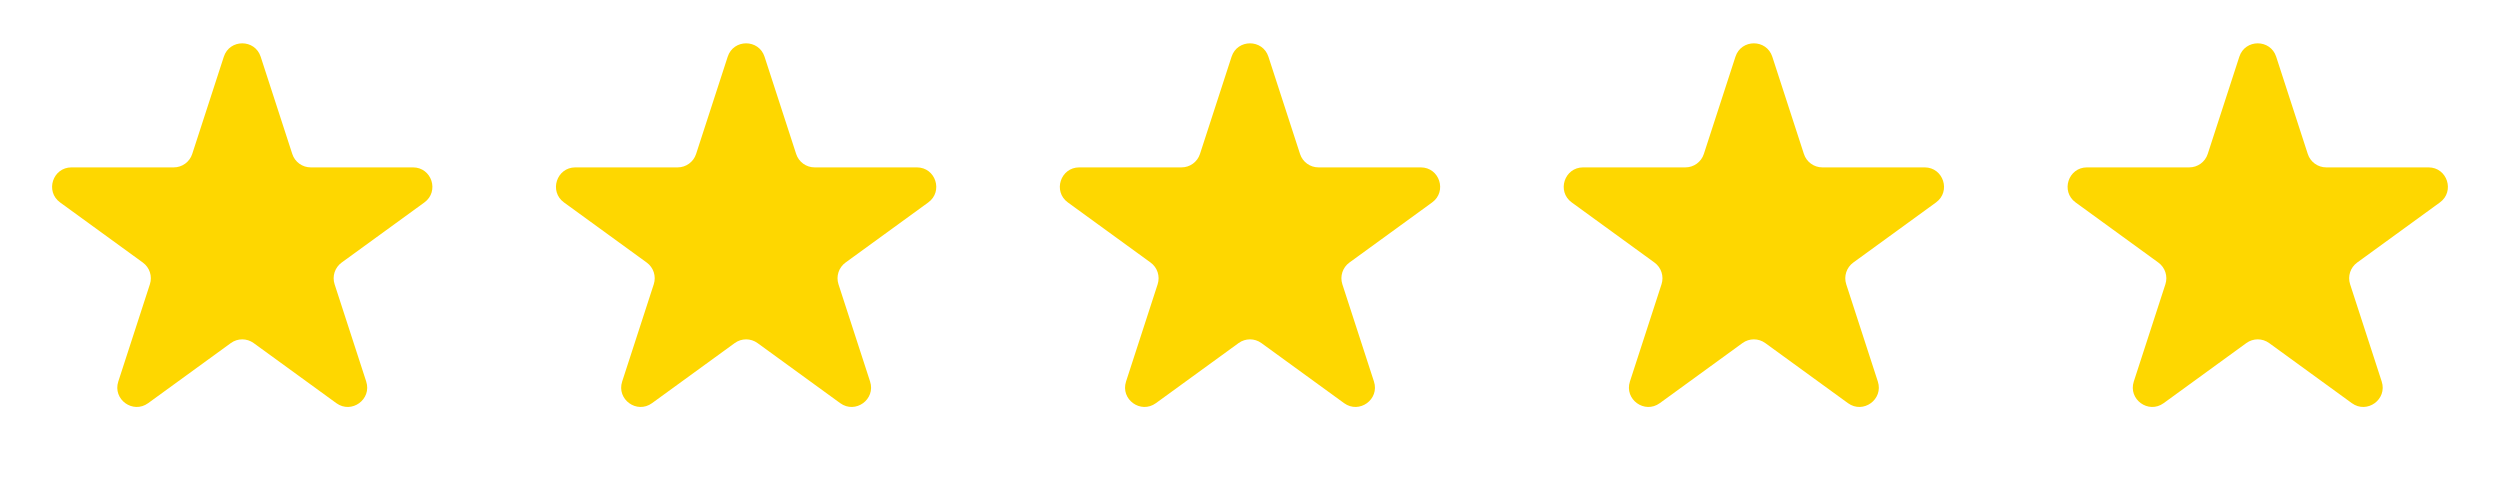 <svg xmlns="http://www.w3.org/2000/svg" width="129" height="25" viewBox="0 0 129 25" fill="none"><path d="M13.451 2.927C13.152 2.006 11.848 2.006 11.549 2.927L9.918 7.946C9.784 8.358 9.4 8.637 8.967 8.637H3.689C2.721 8.637 2.318 9.877 3.102 10.446L7.371 13.548C7.722 13.803 7.868 14.254 7.735 14.666L6.104 19.686C5.804 20.607 6.859 21.373 7.643 20.804L11.912 17.702C12.263 17.447 12.737 17.447 13.088 17.702L17.357 20.804C18.141 21.373 19.196 20.607 18.896 19.686L17.265 14.666C17.131 14.254 17.278 13.803 17.629 13.548L21.898 10.446C22.682 9.877 22.279 8.637 21.311 8.637H16.033C15.6 8.637 15.216 8.358 15.082 7.946L13.451 2.927Z" fill="#FED700"></path><path d="M39.451 2.927C39.152 2.006 37.848 2.006 37.549 2.927L35.918 7.946C35.784 8.358 35.4 8.637 34.967 8.637H29.689C28.721 8.637 28.318 9.877 29.102 10.446L33.371 13.548C33.722 13.803 33.868 14.254 33.735 14.666L32.104 19.686C31.804 20.607 32.859 21.373 33.643 20.804L37.912 17.702C38.263 17.447 38.737 17.447 39.088 17.702L43.357 20.804C44.141 21.373 45.196 20.607 44.896 19.686L43.265 14.666C43.132 14.254 43.278 13.803 43.629 13.548L47.898 10.446C48.682 9.877 48.279 8.637 47.31 8.637H42.033C41.6 8.637 41.216 8.358 41.082 7.946L39.451 2.927Z" fill="#FED700"></path><path d="M65.451 2.927C65.152 2.006 63.848 2.006 63.549 2.927L61.918 7.946C61.784 8.358 61.4 8.637 60.967 8.637H55.69C54.721 8.637 54.318 9.877 55.102 10.446L59.371 13.548C59.722 13.803 59.868 14.254 59.735 14.666L58.104 19.686C57.804 20.607 58.859 21.373 59.643 20.804L63.912 17.702C64.263 17.447 64.737 17.447 65.088 17.702L69.357 20.804C70.141 21.373 71.196 20.607 70.896 19.686L69.265 14.666C69.132 14.254 69.278 13.803 69.629 13.548L73.898 10.446C74.682 9.877 74.279 8.637 73.311 8.637H68.033C67.6 8.637 67.216 8.358 67.082 7.946L65.451 2.927Z" fill="#FED700"></path><path d="M91.451 2.927C91.152 2.006 89.848 2.006 89.549 2.927L87.918 7.946C87.784 8.358 87.4 8.637 86.967 8.637H81.689C80.721 8.637 80.318 9.877 81.102 10.446L85.371 13.548C85.722 13.803 85.868 14.254 85.735 14.666L84.104 19.686C83.804 20.607 84.859 21.373 85.643 20.804L89.912 17.702C90.263 17.447 90.737 17.447 91.088 17.702L95.357 20.804C96.141 21.373 97.196 20.607 96.896 19.686L95.265 14.666C95.132 14.254 95.278 13.803 95.629 13.548L99.898 10.446C100.682 9.877 100.279 8.637 99.311 8.637H94.033C93.6 8.637 93.216 8.358 93.082 7.946L91.451 2.927Z" fill="#FED700"></path><path d="M117.451 2.927C117.152 2.006 115.848 2.006 115.549 2.927L113.918 7.946C113.784 8.358 113.4 8.637 112.967 8.637H107.689C106.721 8.637 106.318 9.877 107.102 10.446L111.371 13.548C111.722 13.803 111.868 14.254 111.735 14.666L110.104 19.686C109.804 20.607 110.859 21.373 111.643 20.804L115.912 17.702C116.263 17.447 116.737 17.447 117.088 17.702L121.357 20.804C122.141 21.373 123.196 20.607 122.896 19.686L121.265 14.666C121.132 14.254 121.278 13.803 121.629 13.548L125.898 10.446C126.682 9.877 126.279 8.637 125.311 8.637H120.033C119.6 8.637 119.216 8.358 119.082 7.946L117.451 2.927Z" fill="#FED700"></path></svg>